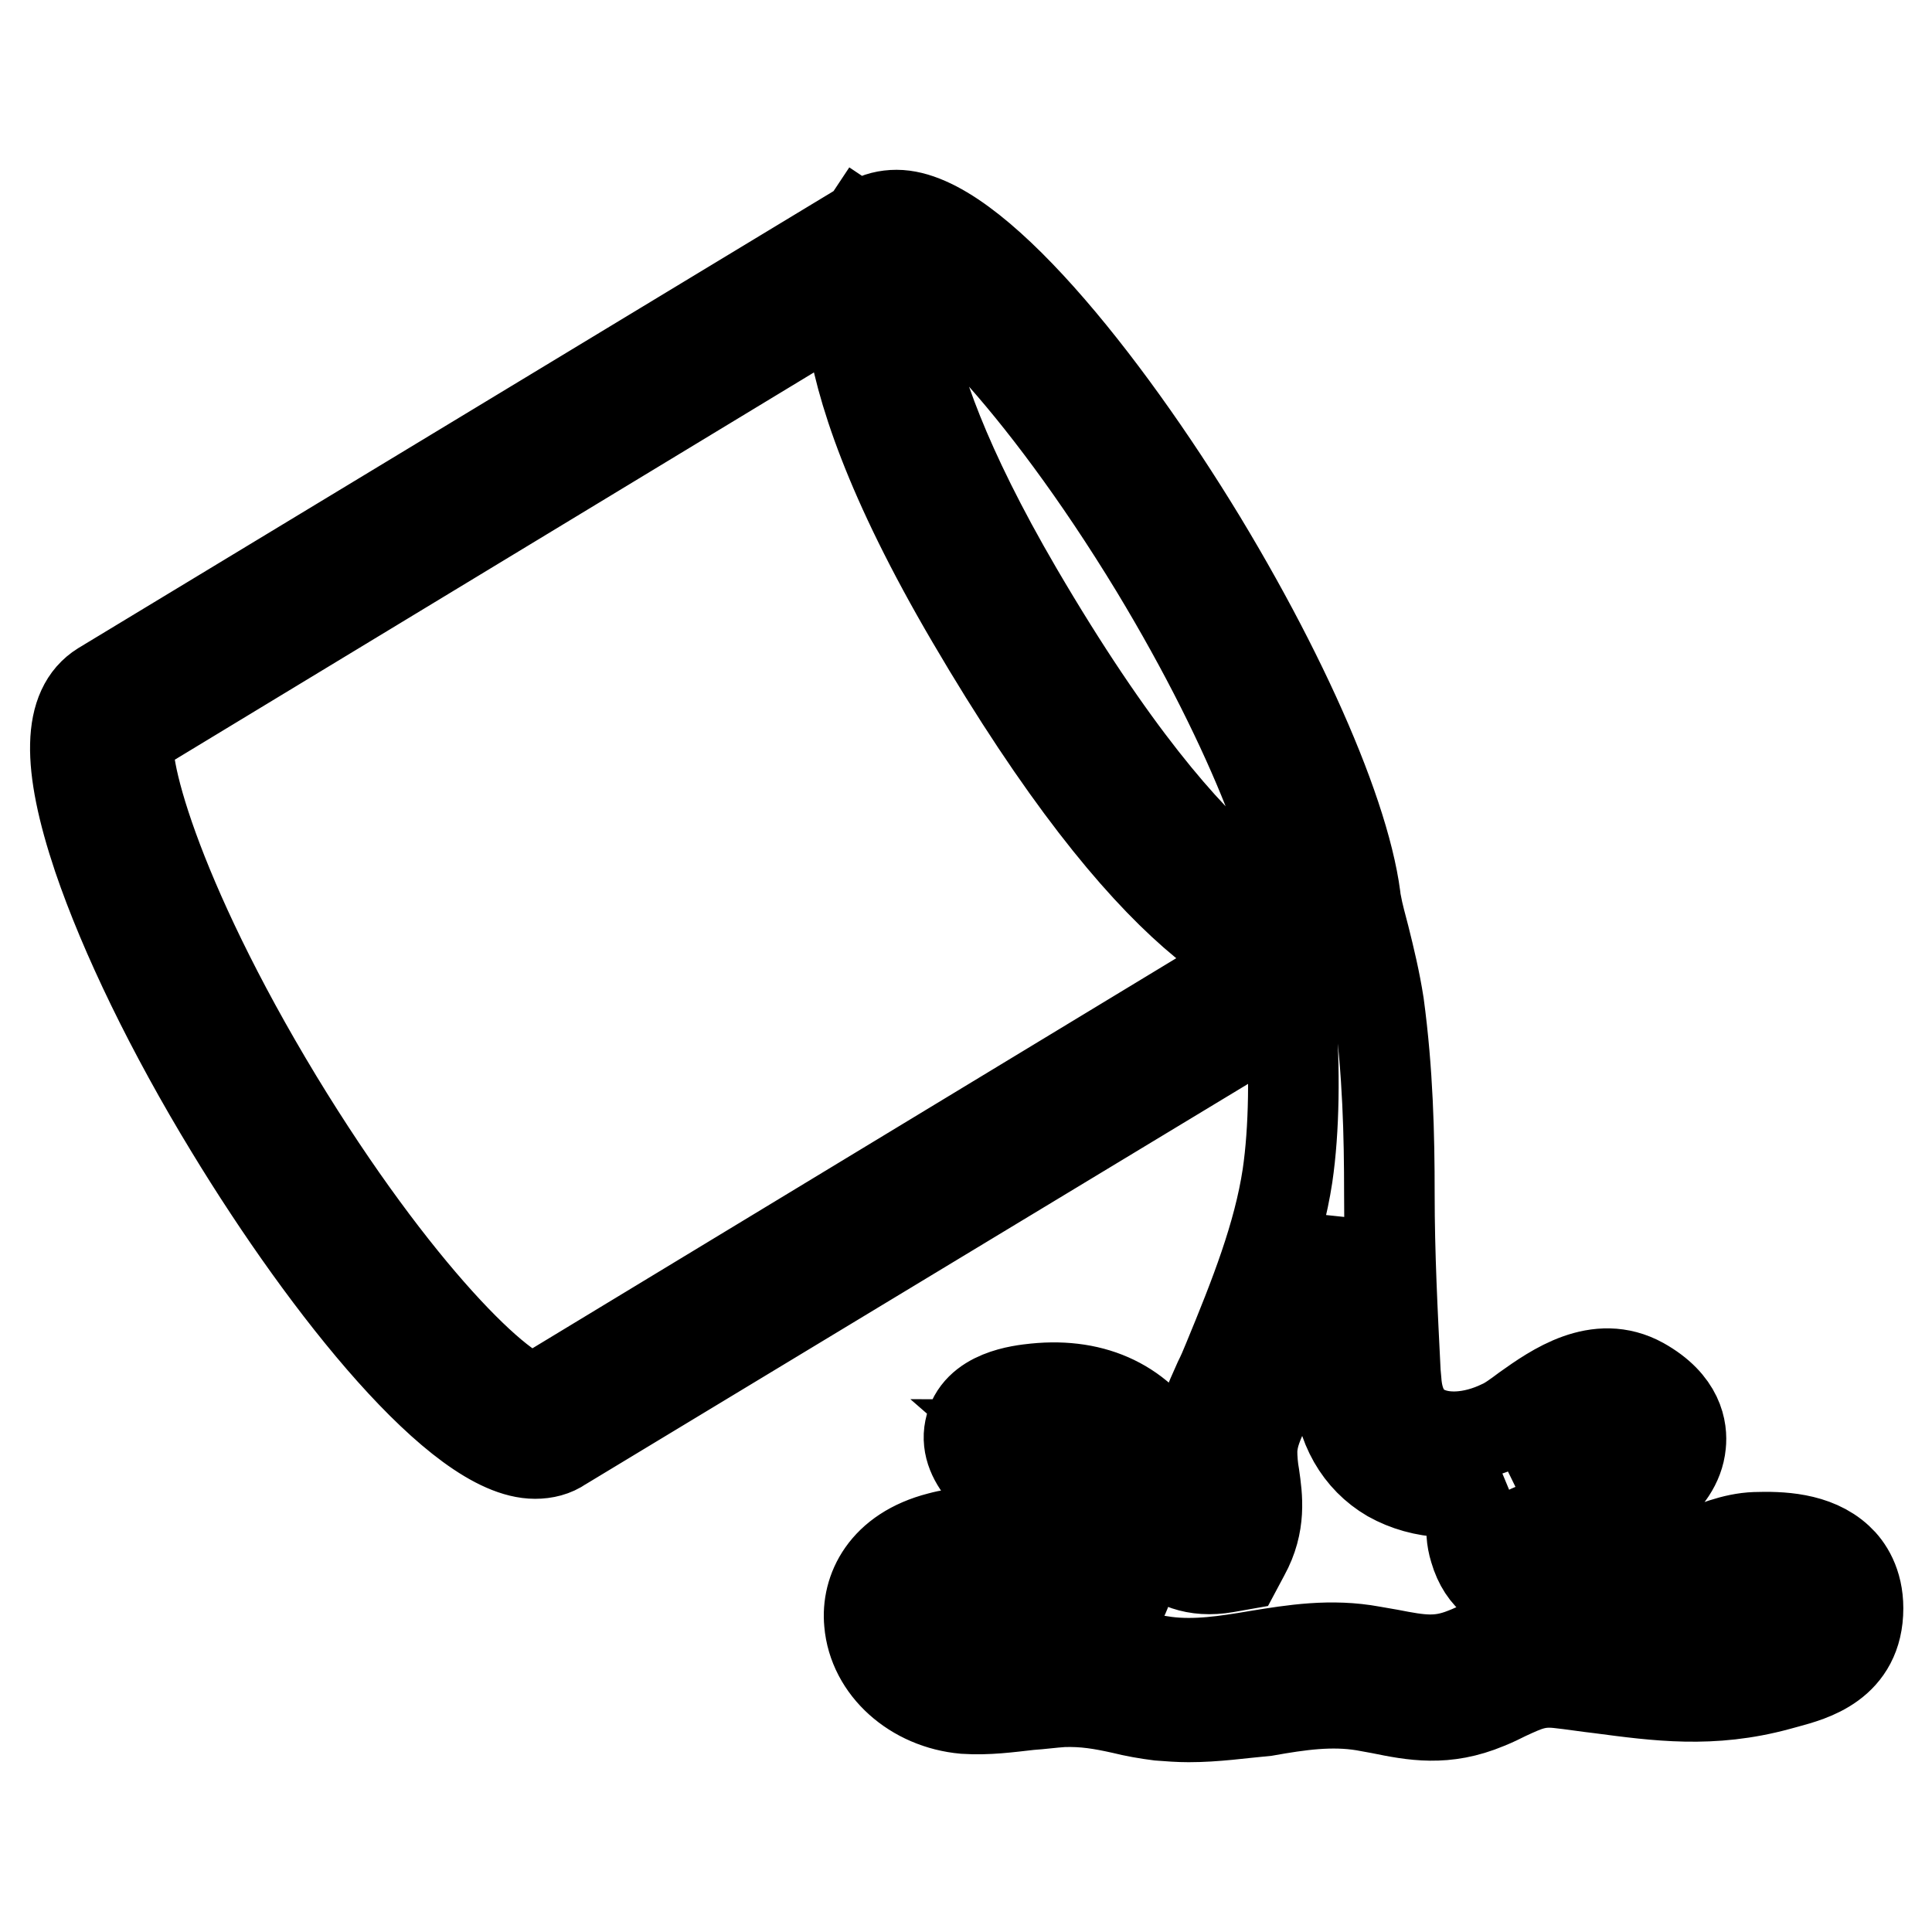 <?xml version="1.0" encoding="utf-8"?>
<!-- Svg Vector Icons : http://www.onlinewebfonts.com/icon -->
<!DOCTYPE svg PUBLIC "-//W3C//DTD SVG 1.1//EN" "http://www.w3.org/Graphics/SVG/1.1/DTD/svg11.dtd">
<svg version="1.1" xmlns="http://www.w3.org/2000/svg" xmlns:xlink="http://www.w3.org/1999/xlink" x="0px" y="0px" viewBox="0 0 256 256" enable-background="new 0 0 256 256" xml:space="preserve">
<g> <path stroke-width="12" fill-opacity="0" stroke="#000000"  d="M70.9,192.6c-9.9,0-27.4-21.7-40.4-43.1c-7.8-12.8-14-25.6-17.5-35.9C8.8,101.1,9,93.8,13.5,91l101.8-61.6 c1-0.6,2.2-0.9,3.5-0.9c9.9,0,27.4,21.7,40.4,43.1c13,21.5,21.1,41.7,20.6,51.4c-0.4,4.7-3.9,7.1-6.8,9l-98.6,59.6 C73.4,192.3,72.2,192.6,70.9,192.6z M118.8,35.7L17.3,97.2c-1.7,2.8,3.2,21.6,19.5,48.5c15.5,25.5,30,39.7,34.2,39.7v3.6l0-3.6 l98.2-59.5c2.6-1.8,3.4-2.5,3.4-3.4c0.4-6.7-6.2-25.2-19.5-47.2C137.6,49.8,123,35.7,118.8,35.7L118.8,35.7z M157.5,227.5 c-1.3,0-2.6-0.1-3.9-0.2c-1.6-0.2-3.3-0.5-4.9-0.9c-2.7-0.6-5-1-7.9-0.9c-1.5,0.1-2.9,0.3-4.4,0.4c-2.7,0.3-5.5,0.7-8.6,0.5 c-6.7-0.6-12.1-5.4-12.6-11.4c-0.4-4.2,1.9-9.4,9.3-11.3c5.5-1.5,8.8,0.3,11.7,1.9c1,0.6,2.1,1.1,3.4,1.6c1.8,0.7,2.6,0.8,3,0.9 c0.1-0.3,0.2-0.7,0.3-1c0.5-2.9-1.4-4.5-6.1-7.1c-4.3-2.4-9.2-6.2-8.3-10.6c0.9-4.6,6.8-5.2,8.7-5.4c7.9-0.8,14.1,2.2,17.7,8.6 c0.5,0.9,1,1.9,1.5,3c1.3,3,2.1,4.4,3.2,4.8c0.2-1.1,0-2.3-0.2-3.9c-0.2-1.5-0.4-3-0.4-4.5c0-3.7,1.3-6.3,2.5-9 c0.4-0.8,0.8-1.7,1.2-2.7c3.6-8.7,6.7-16.6,7.9-24.5c0.9-6.1,1-14.1,0.4-21.9c-0.3-3.4-0.6-5.1-1.5-6.4l3.9-2.8 c-0.3-1.2-0.6-2.4-0.8-3.6l7.1-1.4c0.3,1.5,0.7,3,1.1,4.5c0.7,2.8,1.4,5.7,1.9,8.9c1.2,8.9,1.4,17.3,1.4,25.1 c0,8,0.4,15.7,0.8,23.7l0.1,1.1c0.2,3,1.3,5.1,3.3,6.3c2.7,1.6,6.8,1.4,10.7-0.5c0.9-0.4,2-1.2,3.2-2.1c3.8-2.7,9.5-6.7,15.3-3.5 c5,2.8,5.4,6.3,5.2,8.2c-0.5,5.2-6.5,8.4-9.9,9.5c-1.2,0.4-2.8,0.6-4.4,0.7c-1.6,0.2-4.9,0.6-5.8,1.2l0.1,0.3 c0.2,0.7,0.8,1.1,6-0.3c1.1-0.3,2.2-0.6,3.4-0.8l3.2-0.5l0.8,3.2c0.6,2.5,1.4,3,1.6,3.1c1.1,0.6,4.2-0.7,6.5-1.7 c2.7-1.1,5.5-2.3,8.4-2.4c3.2-0.1,7.9,0,11,2.9c1.2,1.1,2.6,3.2,2.6,6.5c0,7.4-6.2,9-9.5,9.9l-1.1,0.3c-8.8,2.4-16,1.4-23.6,0.4 c-1.8-0.2-3.6-0.5-5.5-0.7c-2.8-0.3-4.3,0.4-6.9,1.6c-0.8,0.4-1.6,0.8-2.6,1.2c-5.5,2.3-9.7,1.5-14.1,0.6l-2.2-0.4 c-4.3-0.7-8.5-0.1-13,0.7C164.4,227,161.1,227.5,157.5,227.5L157.5,227.5z M141.8,218.3c3.2,0,5.8,0.5,8.4,1.1 c1.4,0.3,2.8,0.6,4.3,0.8c3.9,0.5,7.9-0.1,12-0.8c4.9-0.8,9.9-1.6,15.3-0.6l2.3,0.4c4.1,0.8,6.5,1.2,10-0.2c0.8-0.3,1.6-0.7,2.3-1 c2.9-1.4,5.9-2.8,10.7-2.2c1.9,0.2,3.8,0.5,5.6,0.7c7.1,1,13.3,1.8,20.7-0.2l1.2-0.3c3.9-1,4-1.4,4-2.8c0-0.9-0.3-1.2-0.4-1.3 c-0.4-0.3-1.6-1.1-5.7-0.9c-1.6,0.1-3.8,1-5.9,1.9c-4,1.7-8.5,3.6-12.5,1.5c-1.8-0.9-3.1-2.3-4.2-4.4c-3.9,1.1-12.2,3.2-14.5-4.7 c-0.9-2.9-0.1-5,0.7-6.2c0.8-1.2,1.9-2.1,3.2-2.7c-5.4,2-10.8,1.7-15.1-0.7c-4.1-2.4-6.6-6.7-6.9-12.2l0-1.1 c-0.4-7-0.7-13.6-0.8-20.6c-1.6,7-4.4,13.9-7.4,21.4c-0.5,1.1-0.9,2.1-1.3,3c-1.1,2.4-1.8,3.9-1.9,6c0,1.1,0.1,2.3,0.3,3.4 c0.4,2.8,0.9,6.3-1.3,10.3l-0.8,1.5l-1.7,0.3c-8.2,1.4-11.1-5.2-12.9-9.1c-0.4-0.9-0.7-1.7-1.1-2.4c-2.1-3.8-5.7-5.4-10.7-4.9 c-0.4,0-0.8,0.1-1.1,0.1c0.8,0.7,1.9,1.5,3.5,2.4c4.1,2.3,11.1,6.2,9.7,14.6c-0.5,3-1.7,5.1-3.7,6.2c-2.9,1.6-6.1,0.7-9.3-0.5 c-1.7-0.7-3.1-1.4-4.2-2c-2.5-1.3-3.6-2-6.4-1.2c-1.6,0.4-4.2,1.5-4,3.7c0.2,2.1,2.5,4.5,6,4.8c2.4,0.2,4.7-0.1,7.1-0.4 c1.6-0.2,3.3-0.4,5-0.5C140.9,218.3,141.4,218.3,141.8,218.3L141.8,218.3z M212.7,189.2c-1.6,0-3.8,1.4-6.5,3.3 c-1.4,1-2.8,2-4.2,2.6c-0.3,0.2-0.7,0.3-1,0.5c2.1-0.7,4.4-1,6.4-1.2c1.2-0.1,2.5-0.3,3.1-0.5c2.7-0.8,4.7-2.7,4.9-3.3 c0,0-0.3-0.5-1.6-1.2C213.5,189.3,213.1,189.2,212.7,189.2L212.7,189.2z M174.8,129.3c-7,0-22.1-6.3-46.1-47.3 C107,45,112.8,32.6,114.2,30.5l3,2l3.1,1.8c-0.1,0.1-5,10.6,14.5,44c25.1,42.9,38.5,43.8,40,43.8l0.2,7.2 C175,129.3,174.9,129.3,174.8,129.3L174.8,129.3z"/></g>
</svg>